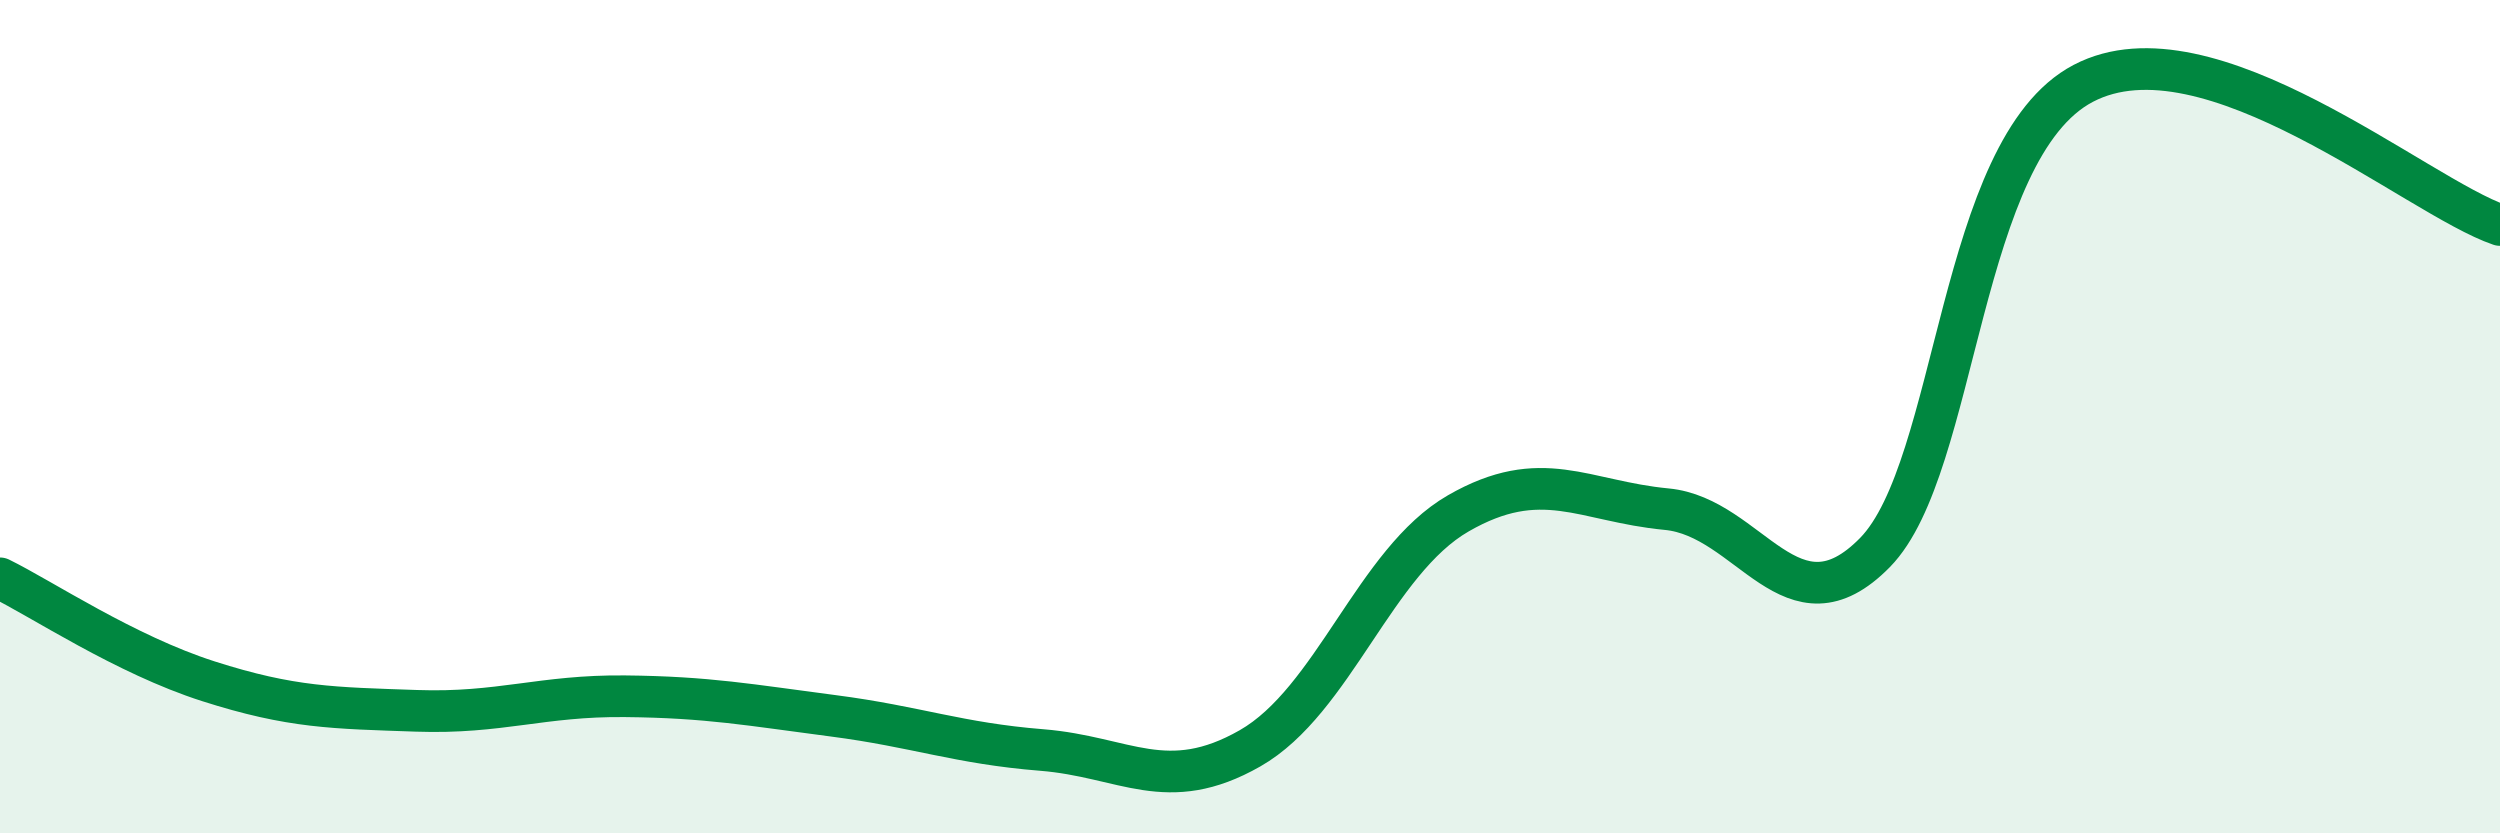 
    <svg width="60" height="20" viewBox="0 0 60 20" xmlns="http://www.w3.org/2000/svg">
      <path
        d="M 0,13.88 C 1,14.37 3,15.71 5,16.35 C 7,16.99 8,16.99 10,17.06 C 12,17.13 13,16.69 15,16.71 C 17,16.73 18,16.92 20,17.18 C 22,17.44 23,17.84 25,18 C 27,18.16 28,19.1 30,17.96 C 32,16.82 33,13.47 35,12.32 C 37,11.17 38,12.03 40,12.22 C 42,12.41 43,15.3 45,13.26 C 47,11.22 47,3.57 50,2 C 53,0.43 58,4.72 60,5.4L60 20L0 20Z"
        fill="#008740"
        opacity="0.1"
        stroke-linecap="round"
        stroke-linejoin="round"
      />
      <path
        d="M 0,13.88 C 1,14.37 3,15.71 5,16.35 C 7,16.99 8,16.99 10,17.06 C 12,17.13 13,16.69 15,16.71 C 17,16.73 18,16.92 20,17.18 C 22,17.44 23,17.84 25,18 C 27,18.16 28,19.1 30,17.96 C 32,16.82 33,13.47 35,12.32 C 37,11.17 38,12.03 40,12.22 C 42,12.41 43,15.3 45,13.26 C 47,11.22 47,3.57 50,2 C 53,0.43 58,4.72 60,5.4"
        stroke="#008740"
        stroke-width="1"
        fill="none"
        stroke-linecap="round"
        stroke-linejoin="round"
      />
    </svg>
  